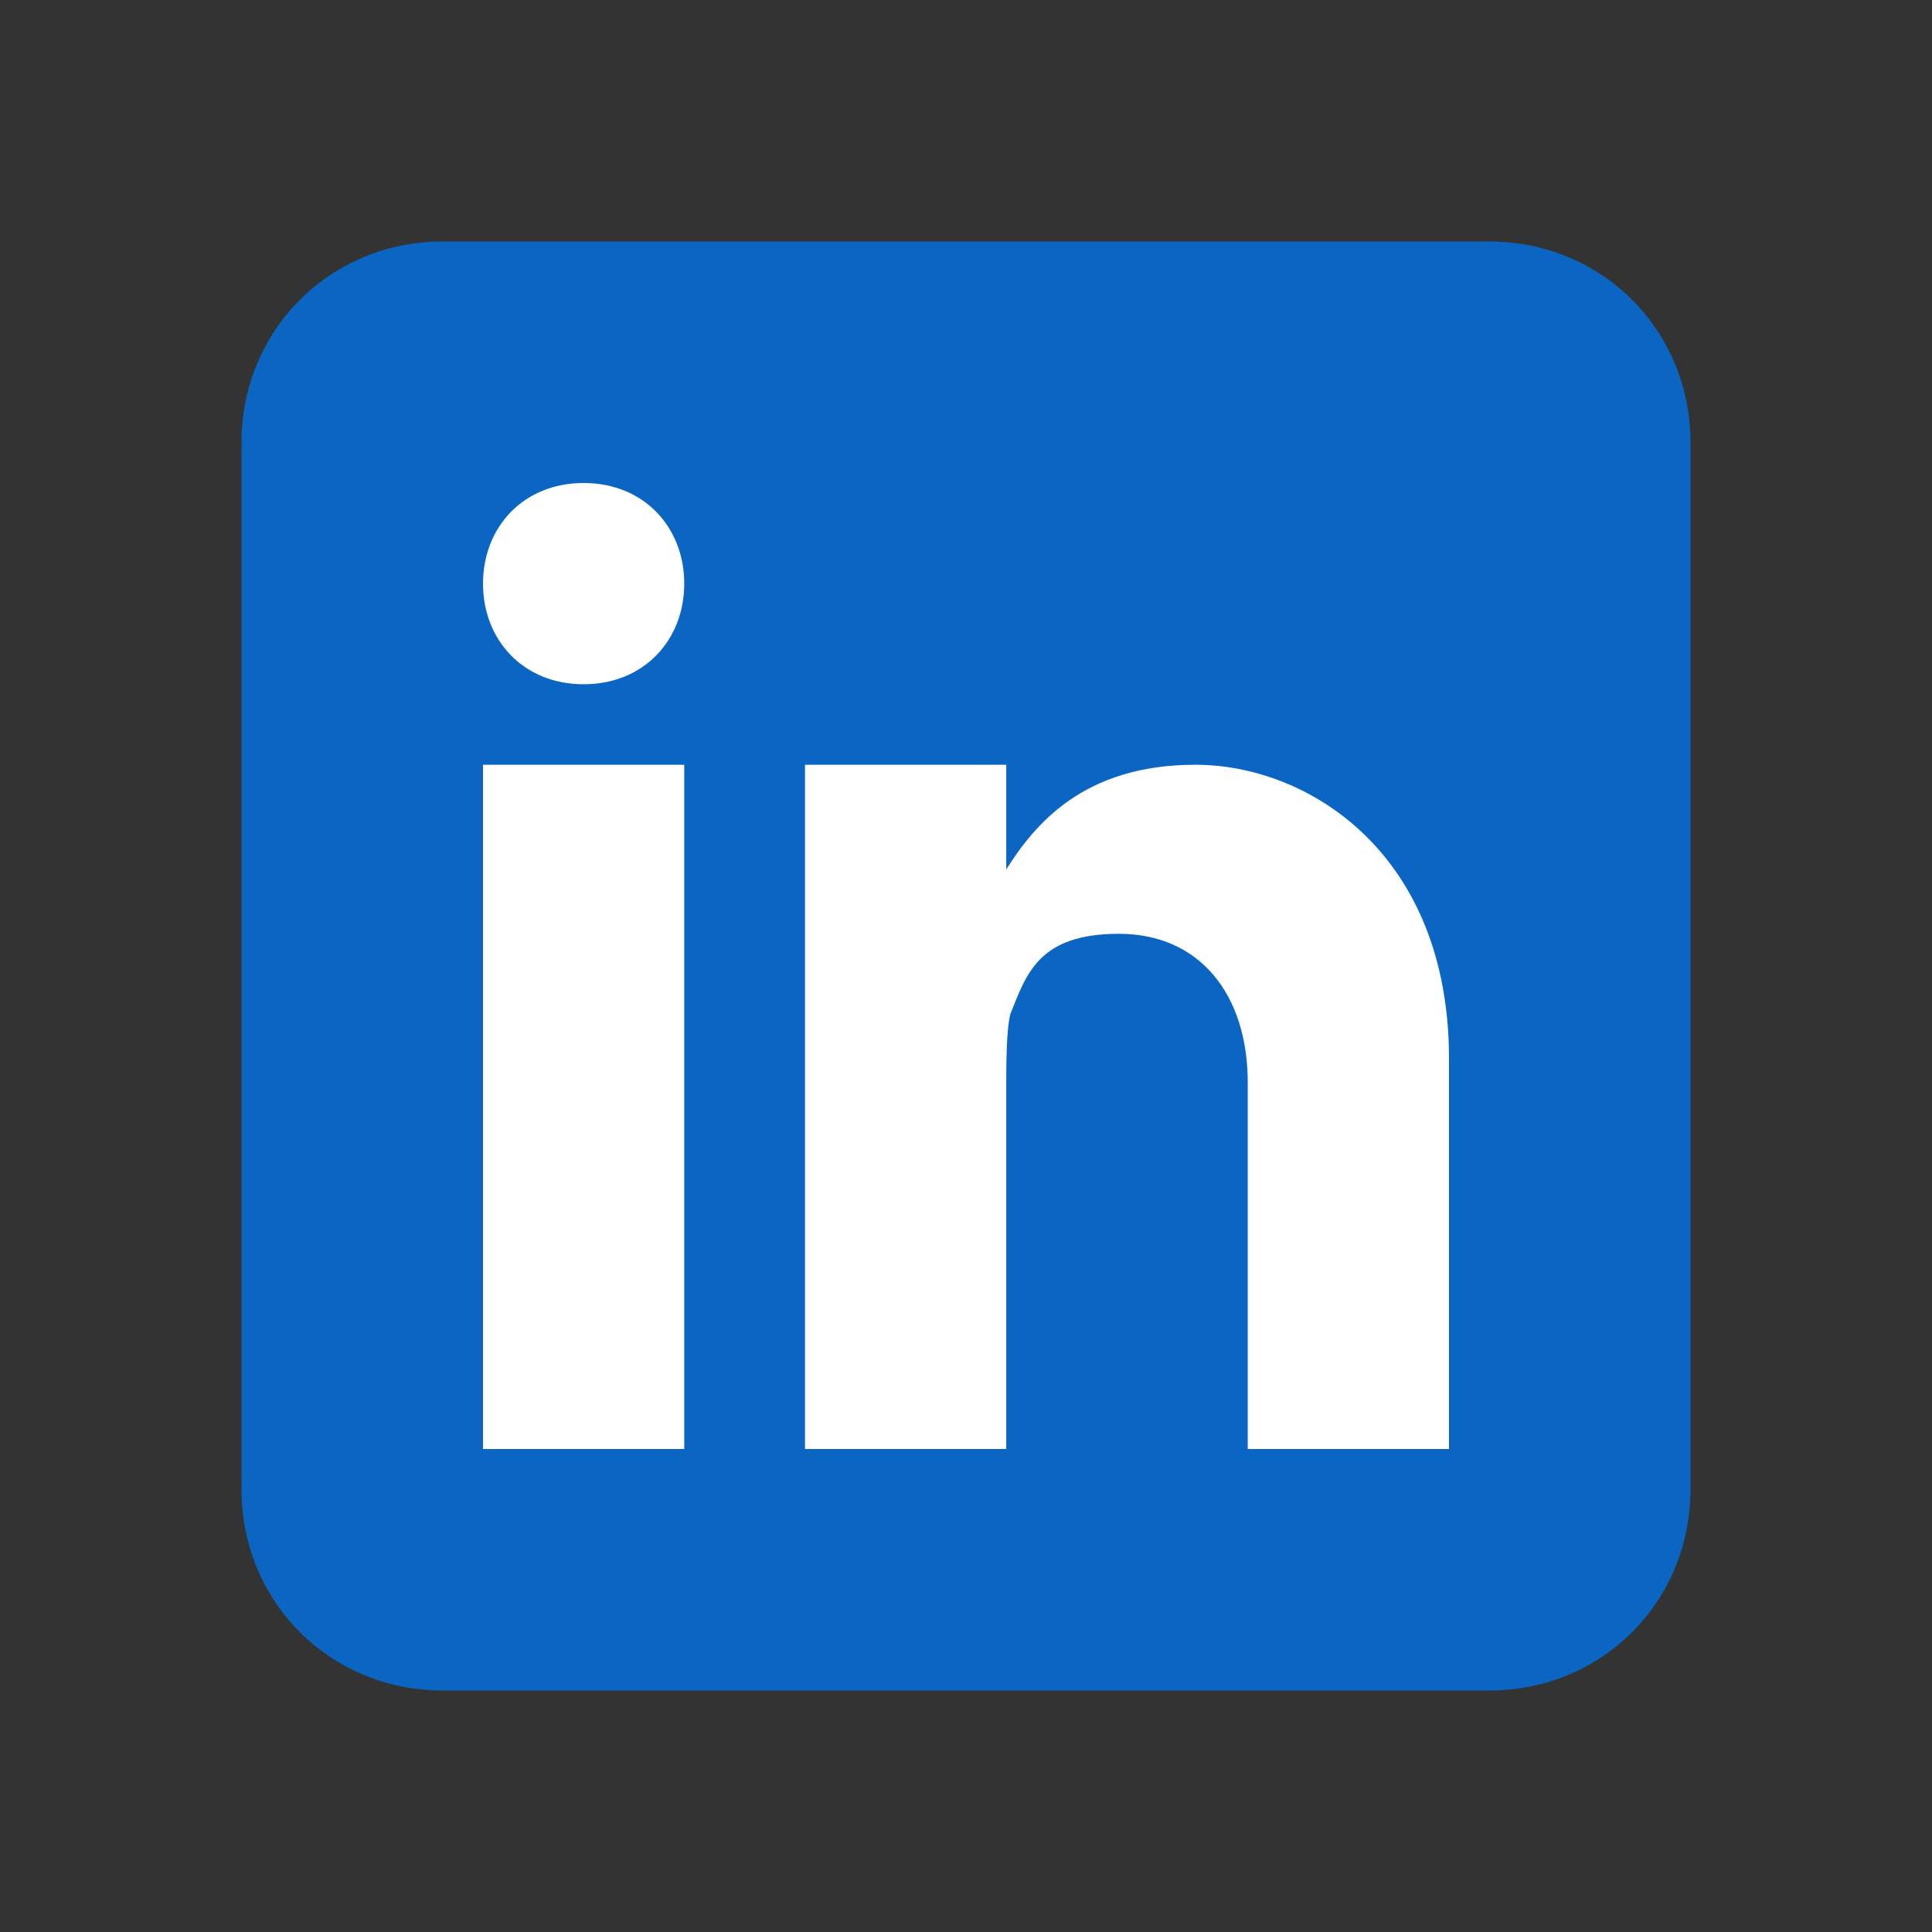 <?xml version="1.0" encoding="UTF-8"?>
<svg id="Lager_1" xmlns="http://www.w3.org/2000/svg" version="1.1" viewBox="0 0 48 48">
  <rect x="0" y="0" width="48" height="48" fill="#333333" stroke="none"/>
  <!-- Generator: Adobe Illustrator 29.1.0, SVG Export Plug-In . SVG Version: 2.1.0 Build 142)  -->
  <defs>
    <style>
      .st0 {
        fill: #0a66c2;
      }

      .st1 {
        fill: #fff;
      }
    </style>
  </defs>
  <path class="st0" d="M42,37c0,2.8-2.2,5-5,5H11c-2.8,0-5-2.2-5-5V11c0-2.8,2.2-5,5-5h26c2.8,0,5,2.2,5,5v26Z"/>
  <path class="st1" d="M12,19h5v17h-5v-17ZM14.5,17h0c-1.5,0-2.5-1.1-2.5-2.5s1-2.5,2.5-2.5,2.5,1.1,2.5,2.5c0,1.4-1,2.5-2.5,2.5ZM36,36h-5v-9.1c0-2.2-1.2-3.7-3.2-3.7s-2.3,1-2.7,2c-.1.4-.1,1.3-.1,1.8v9h-5v-17h5v2.6c.7-1.1,1.9-2.6,4.7-2.6s6.3,2.2,6.3,7.3v9.7Z"/>
</svg>